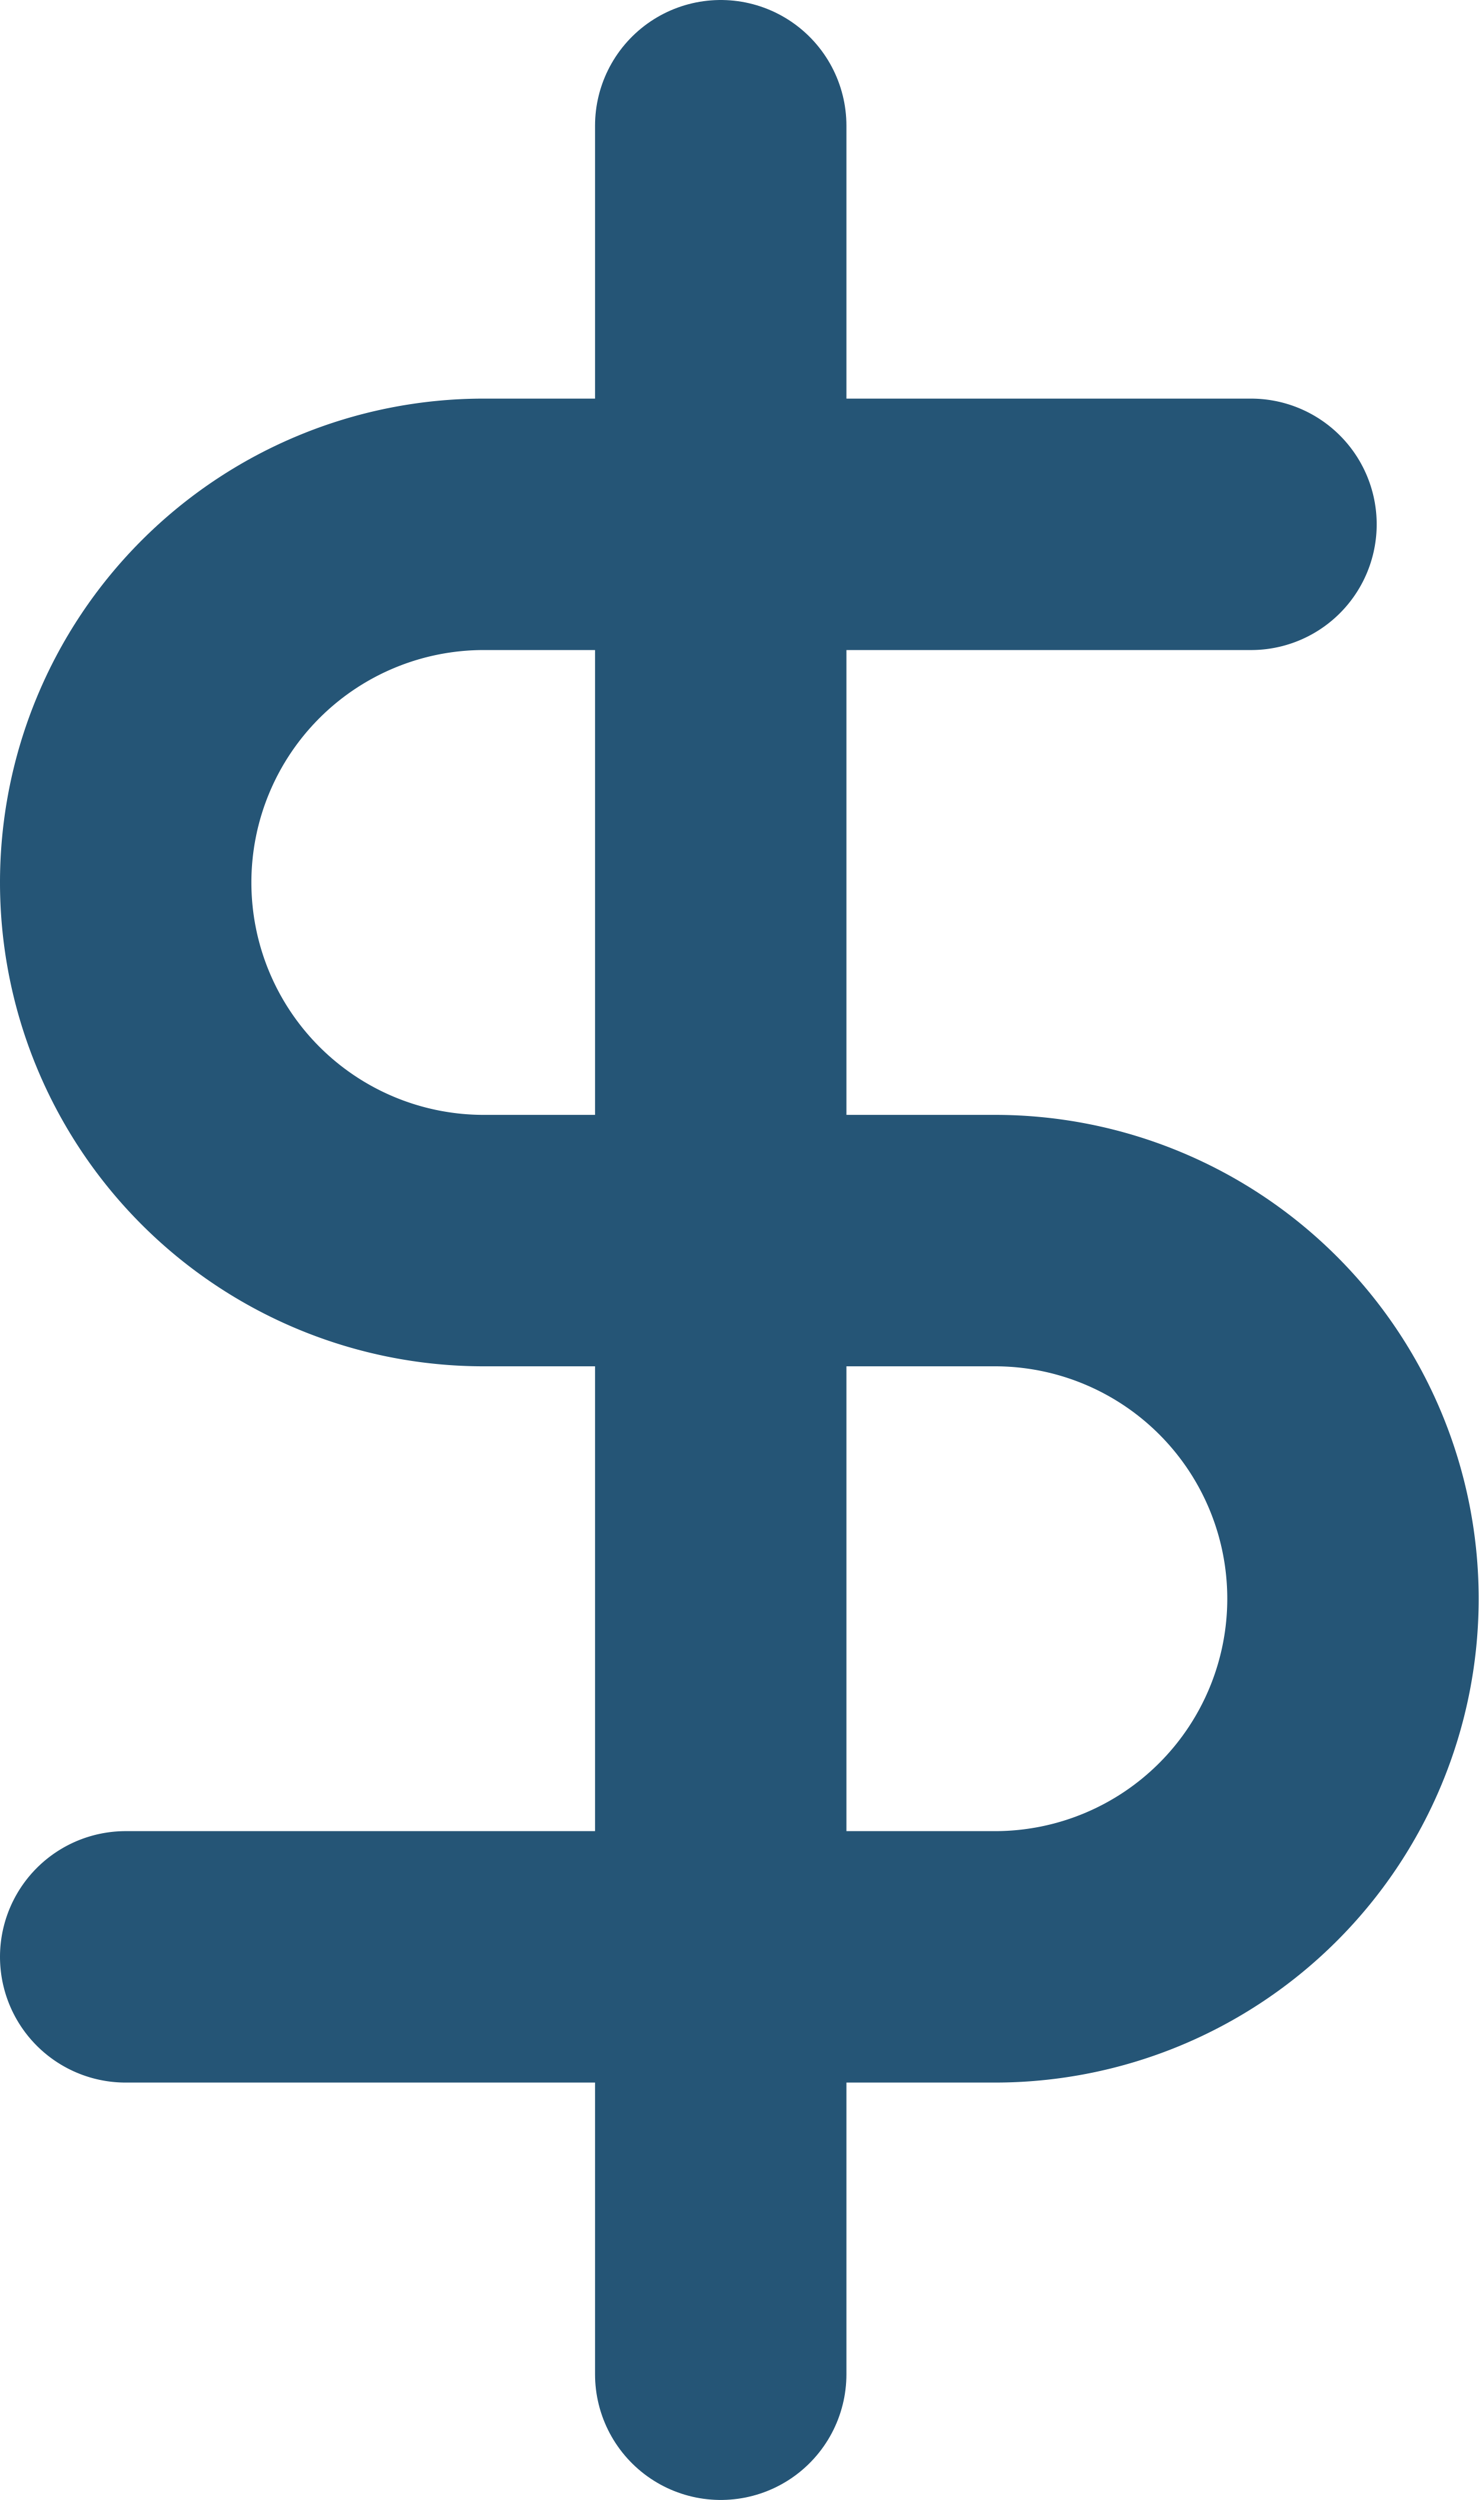 <svg xmlns="http://www.w3.org/2000/svg" width="17.65" height="29.828" viewBox="0 0 17.65 29.828"><g transform="translate(-1356 -1928.5)"><line y2="26.828" transform="translate(1364.601 1930)" stroke-width="3" stroke="#255576" stroke-linecap="round" stroke-linejoin="round" fill="none"/><path d="M13.429,0H4.273a4.273,4.273,0,0,0,0,8.546h6.1a4.273,4.273,0,1,1,0,8.546H0" transform="translate(1357.5 1934.756)" fill="none" stroke="#255576" stroke-linecap="round" stroke-linejoin="round" stroke-width="3"/></g></svg>